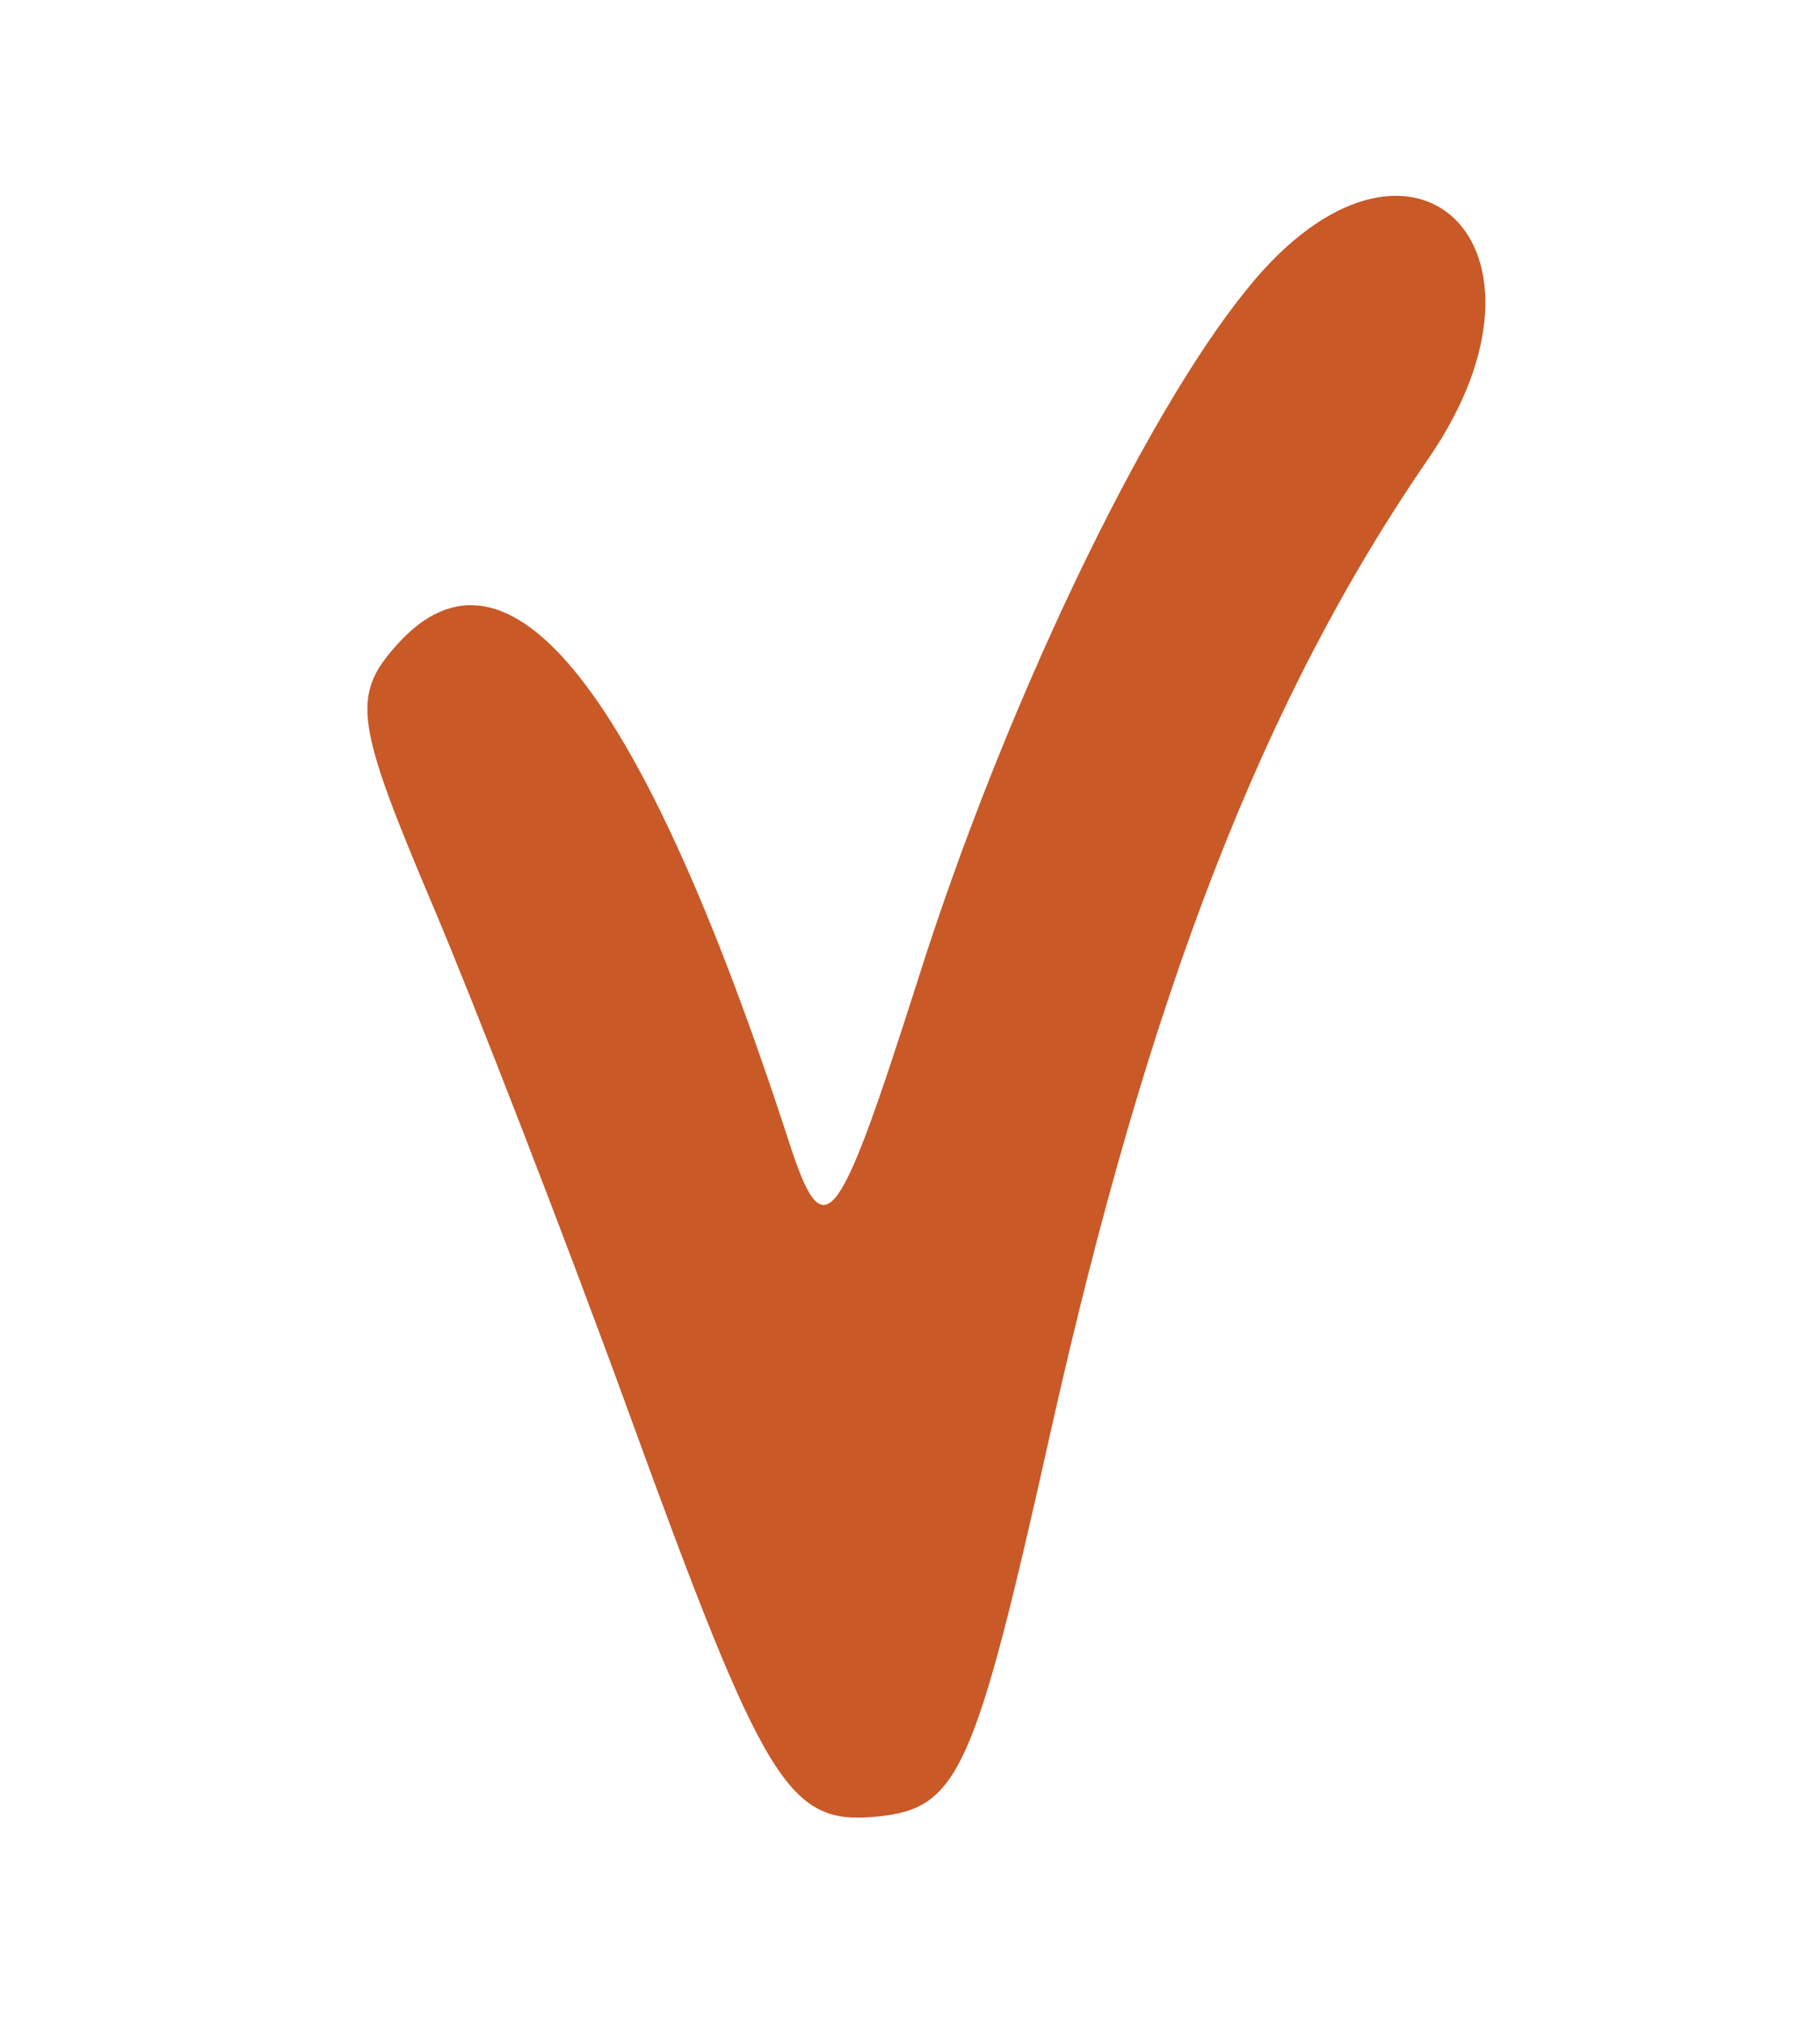  <svg  version="1.0" xmlns="http://www.w3.org/2000/svg"  width="90pt" height="100pt" viewBox="0 0 90 100"  preserveAspectRatio="xMidYMid meet">  <g transform="translate(0,100) scale(0.05,-0.05)" fill="#c95927" stroke="none"> <path d="M1234 1715 c-103 -126 -241 -415 -325 -680 -82 -257 -94 -272 -130 -160 -144 442 -276 610 -386 488 -46 -51 -42 -77 37 -263 38 -90 125 -313 192 -497 135 -371 158 -408 246 -399 80 8 96 44 171 380 97 433 210 725 374 963 145 211 -19 366 -179 168z"/> </g> </svg> 